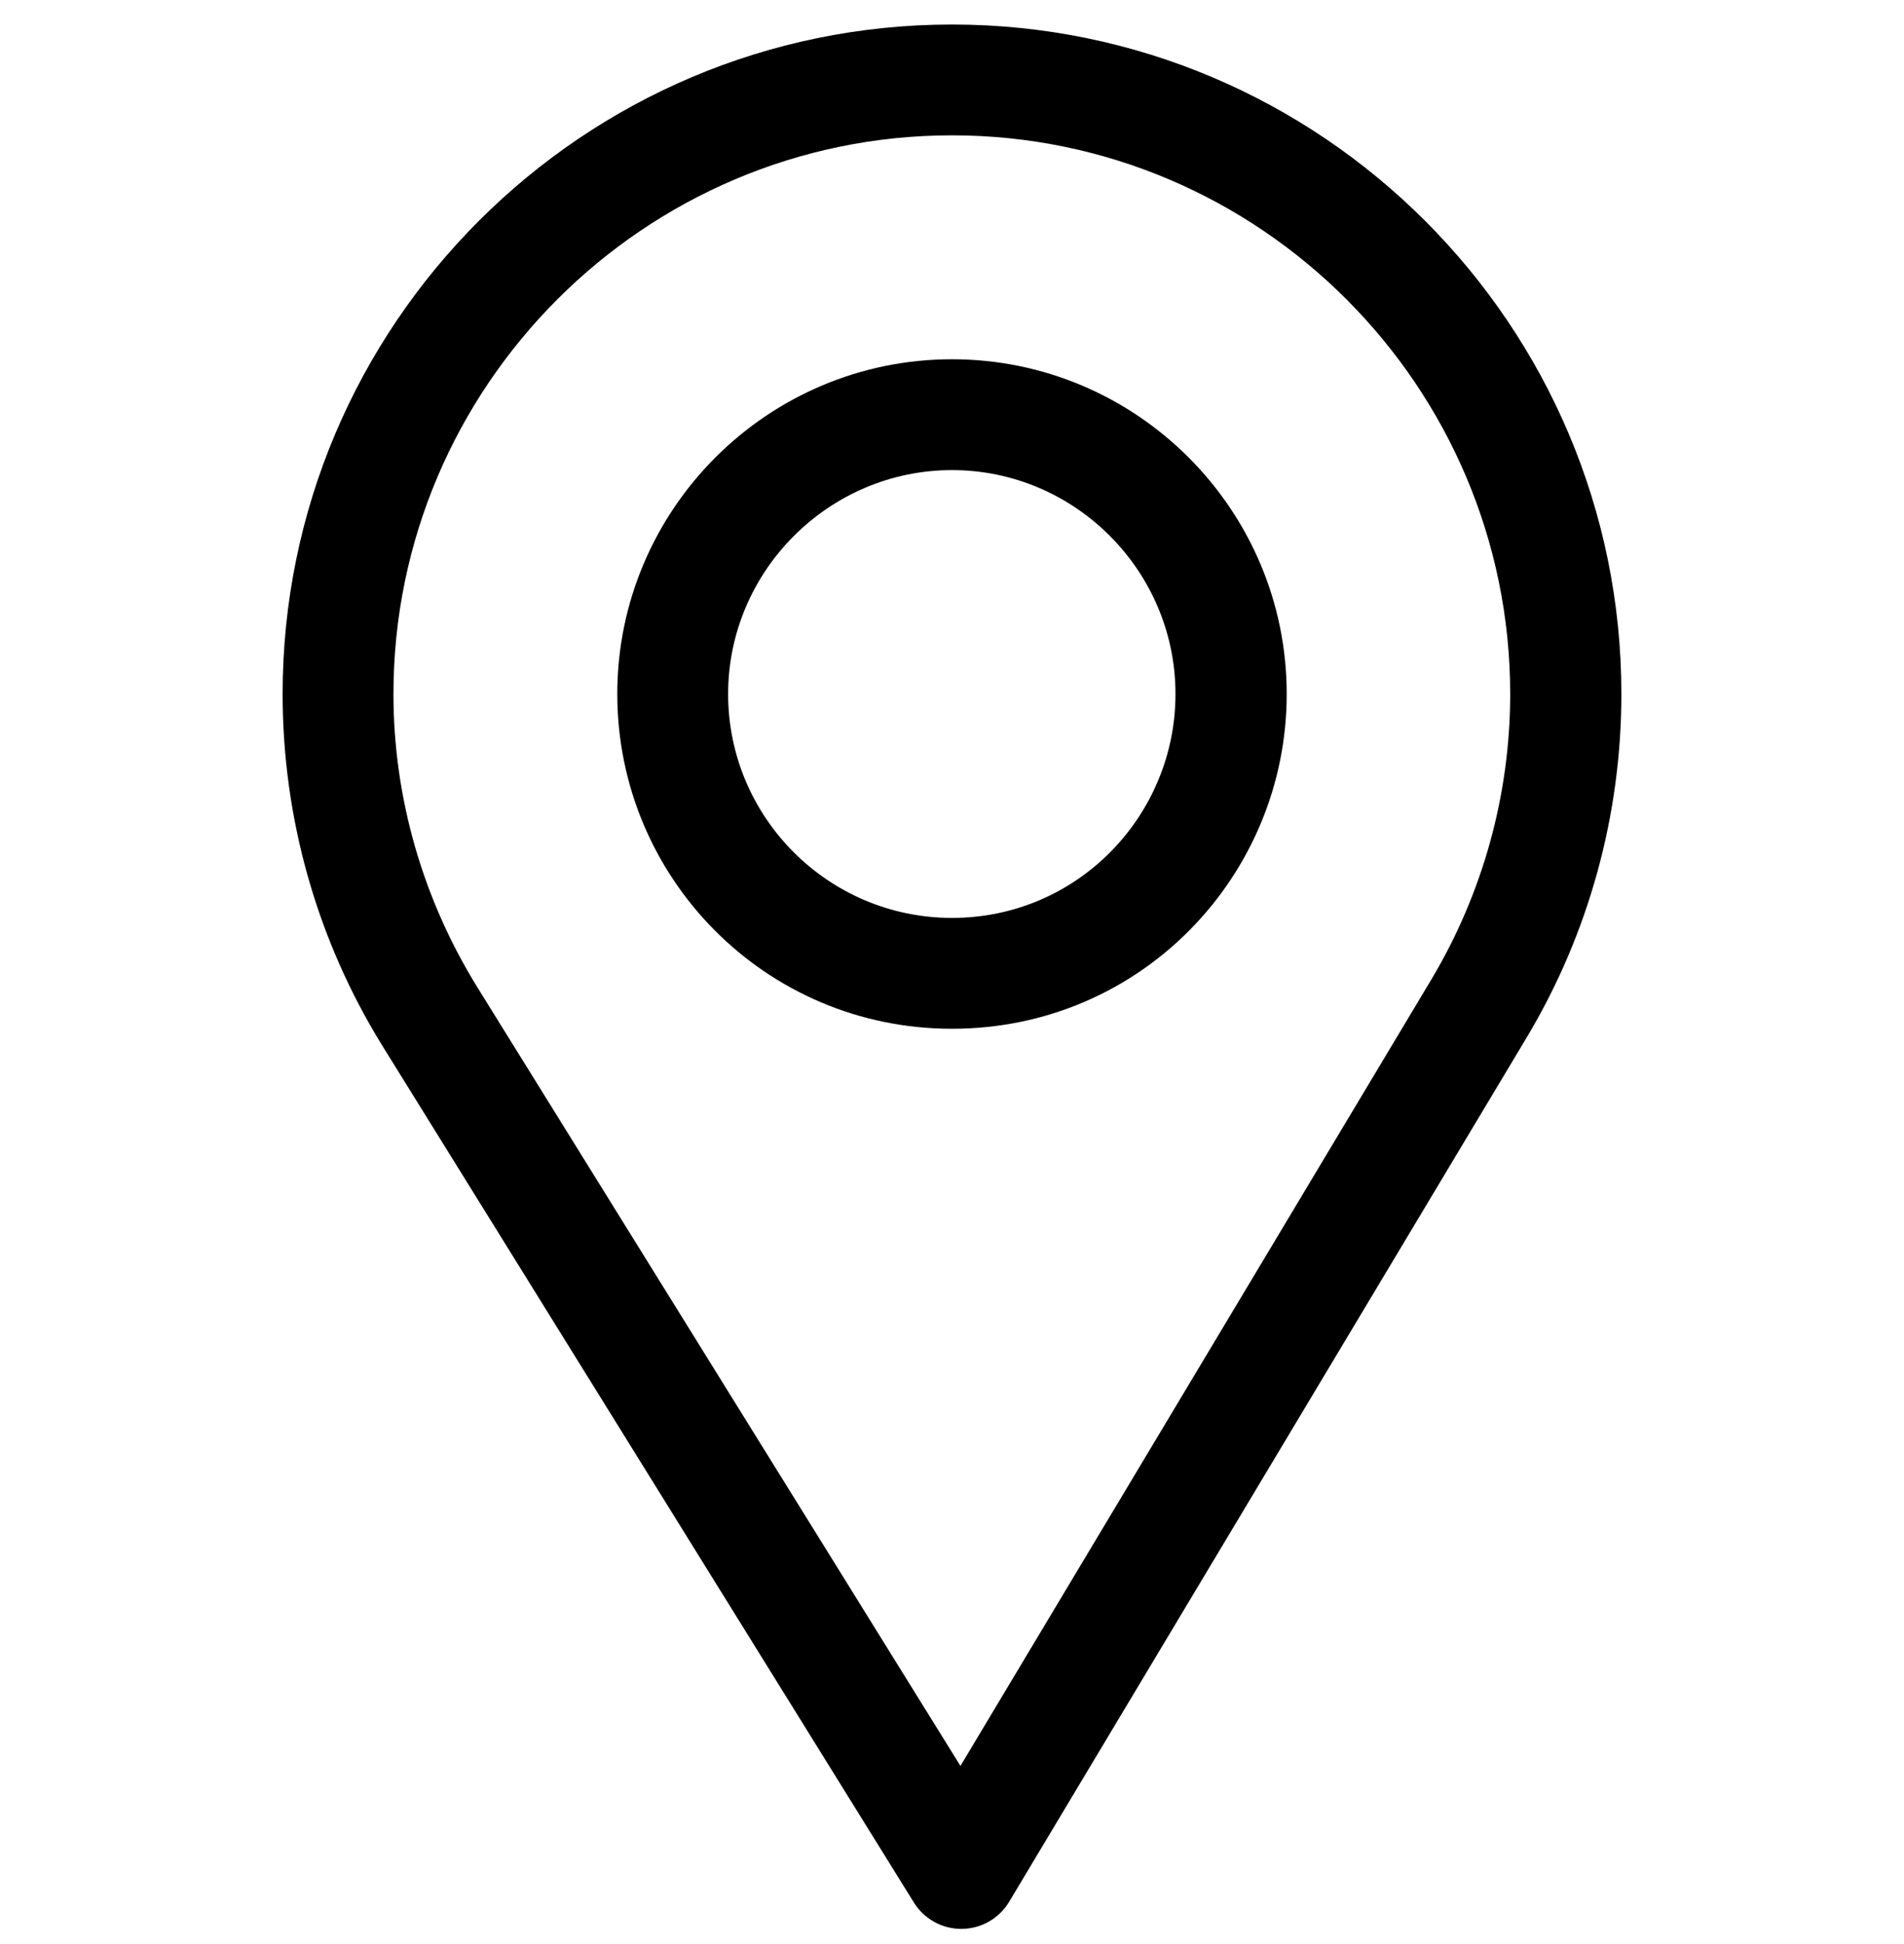 <svg width="48" height="49" viewBox="0 0 48 49" fill="none" xmlns="http://www.w3.org/2000/svg">
<g id="place" clip-path="url(#clip0_449_3333)">
<g id="Vector">
<path d="M24 0.618C14.695 0.618 7.125 8.188 7.125 17.493C7.125 20.636 7.996 23.704 9.644 26.366L23.039 47.953C23.296 48.366 23.748 48.618 24.234 48.618H24.245C24.736 48.614 25.189 48.355 25.441 47.934L38.495 26.138C40.052 23.533 40.875 20.543 40.875 17.493C40.875 8.188 33.305 0.618 24 0.618ZM36.081 24.694L24.213 44.51L12.034 24.884C10.663 22.669 9.919 20.113 9.919 17.493C9.919 9.738 16.246 3.411 24 3.411C31.754 3.411 38.072 9.738 38.072 17.493C38.072 20.035 37.377 22.526 36.081 24.694Z" fill="black"/>
<path d="M24 9.055C19.348 9.055 15.562 12.84 15.562 17.493C15.562 22.115 19.286 25.93 24 25.93C28.772 25.93 32.438 22.064 32.438 17.493C32.438 12.84 28.652 9.055 24 9.055ZM24 23.136C20.882 23.136 18.356 20.602 18.356 17.493C18.356 14.391 20.898 11.849 24 11.849C27.102 11.849 29.634 14.391 29.634 17.493C29.634 20.557 27.167 23.136 24 23.136Z" fill="black"/>
</g>
</g>
<defs>
<clipPath id="clip0_449_3333">
<rect width="48" height="48" fill="white" transform="translate(0 0.618)"/>
</clipPath>
</defs>
</svg>
